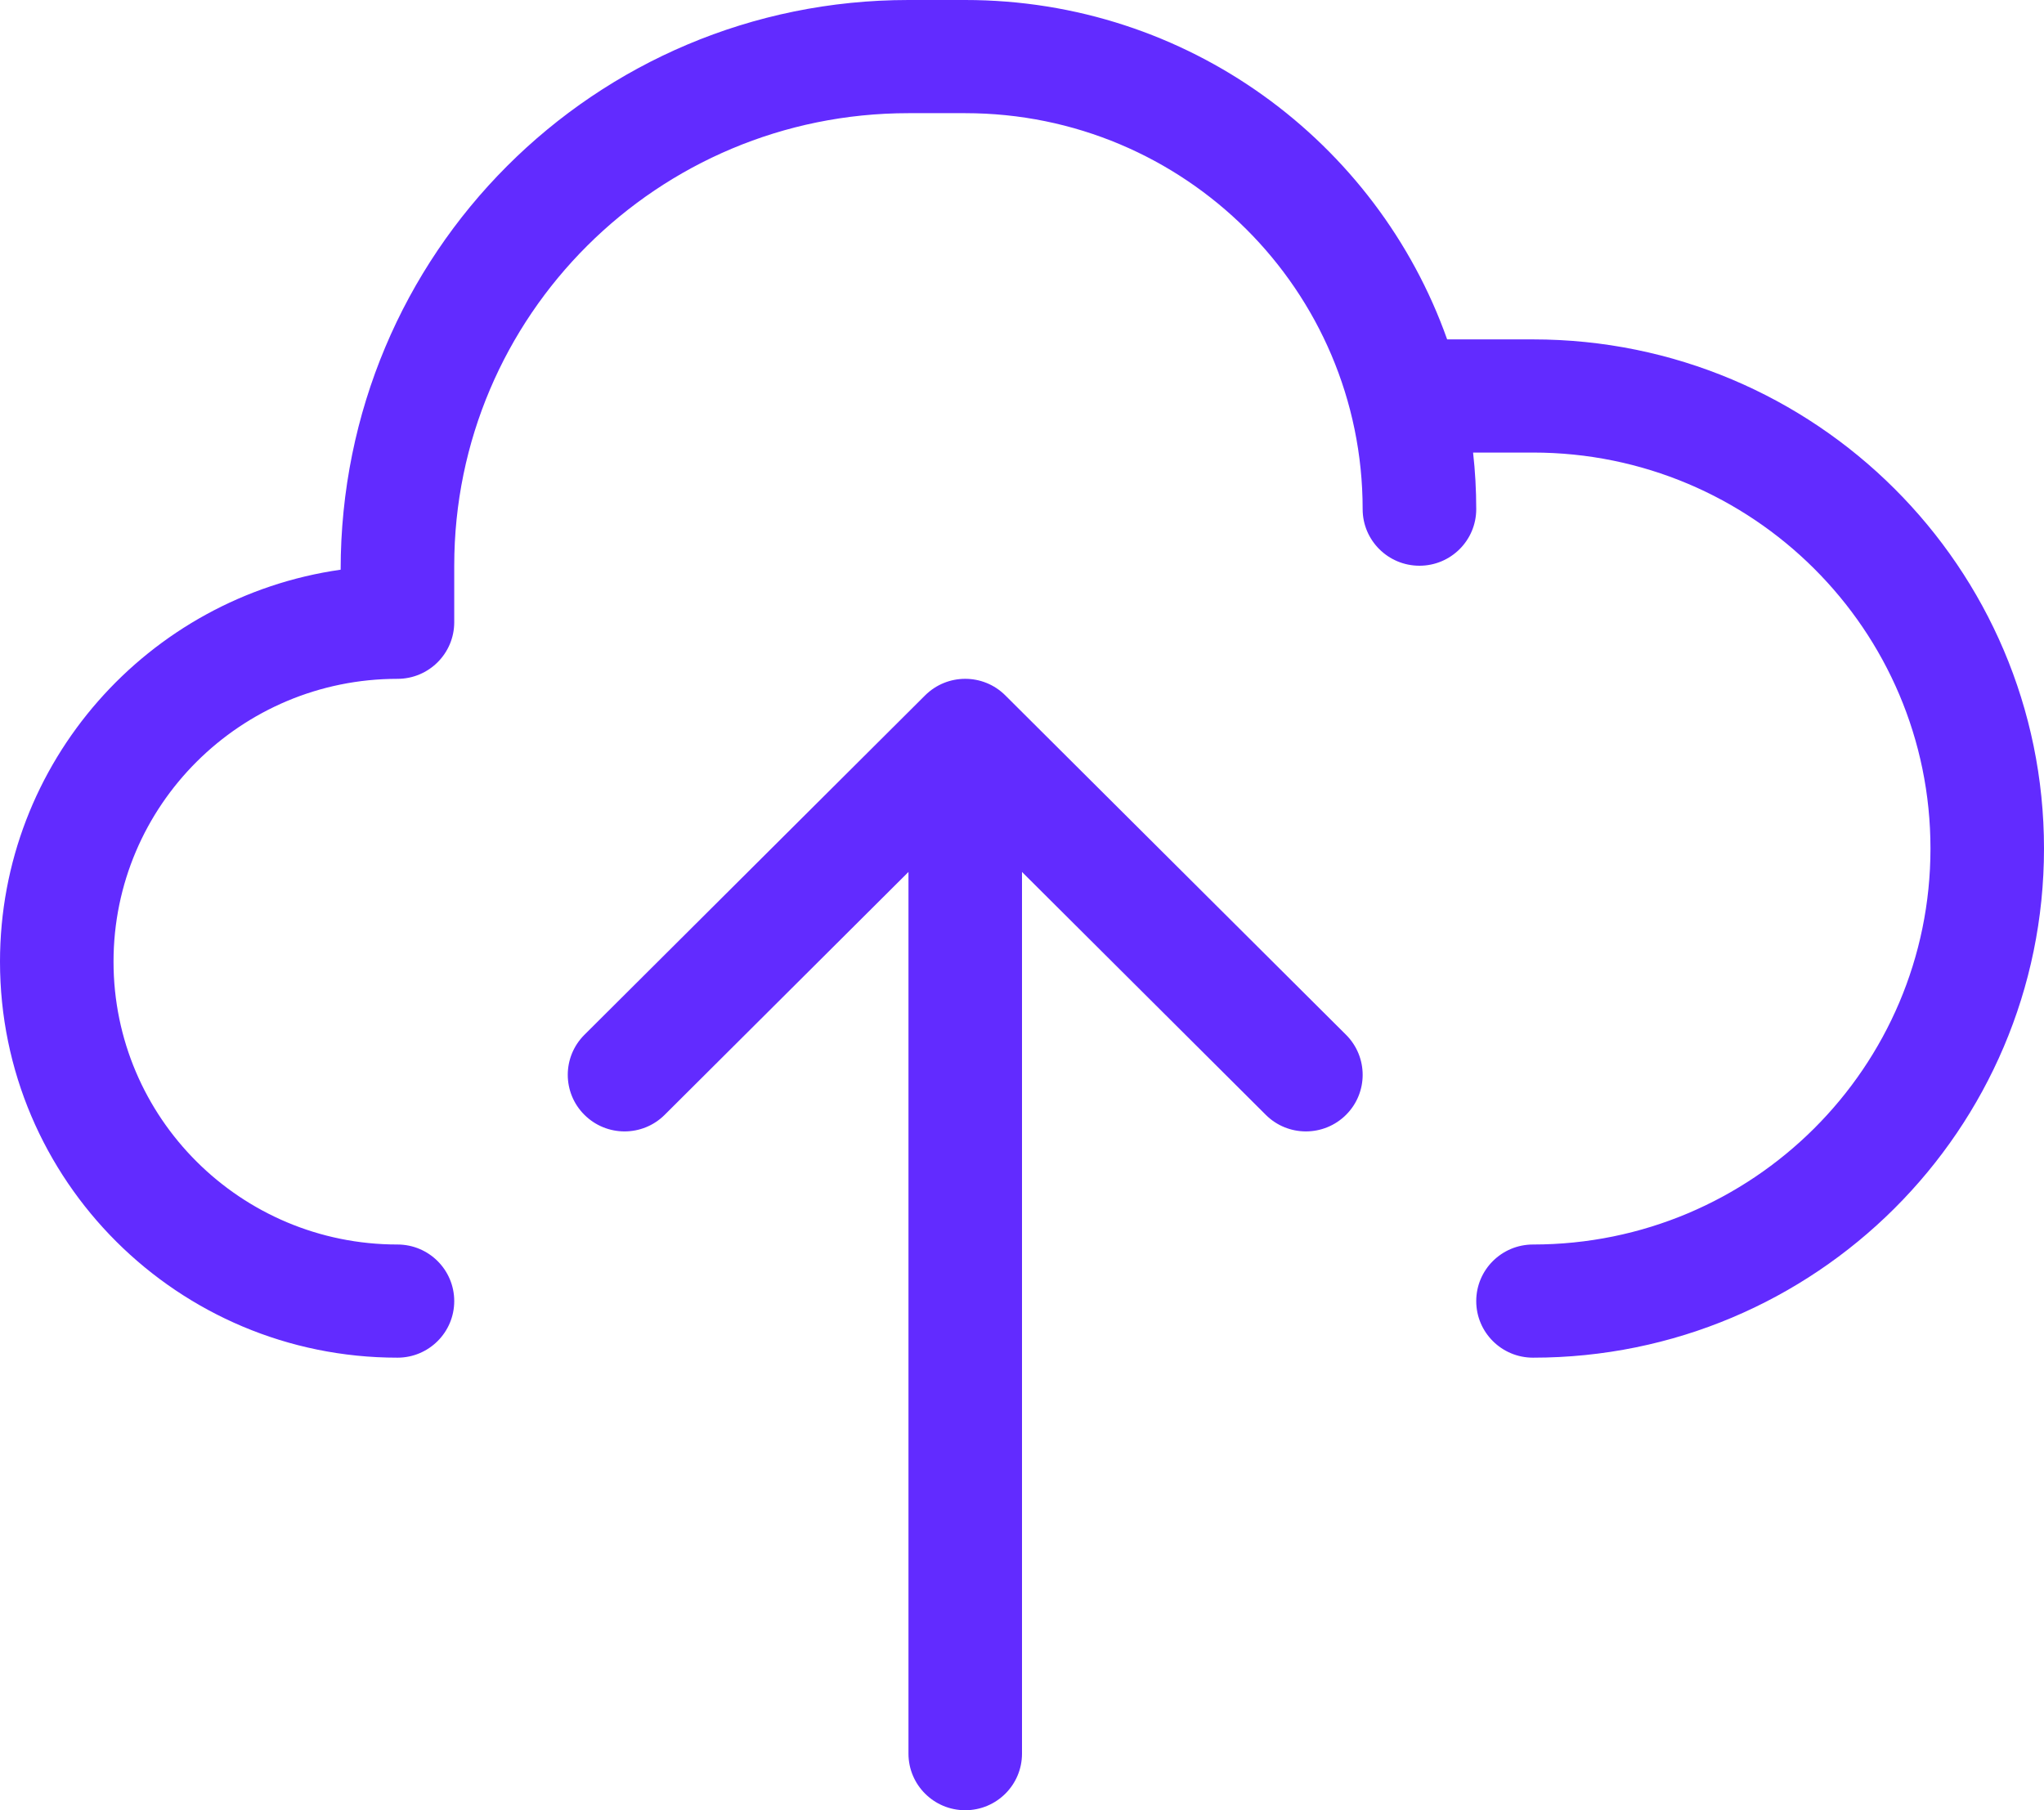 <?xml version="1.0" encoding="UTF-8"?>
<svg xmlns="http://www.w3.org/2000/svg" width="35" height="31" viewBox="0 0 35 31" fill="none">
  <path d="M17.5 14.932V30.031C17.5 30.566 17.065 31 16.528 31C15.991 31 15.556 30.566 15.556 30.031V14.932L11.382 19.091C11.002 19.47 10.387 19.47 10.007 19.091C9.627 18.713 9.627 18.1 10.007 17.721L15.84 11.909C16.22 11.53 16.836 11.53 17.215 11.909L23.049 17.721C23.428 18.1 23.428 18.713 23.049 19.091C22.669 19.47 22.053 19.47 21.674 19.091L17.5 14.932ZM24.78 5.812H26.25C31.082 5.812 35 9.716 35 14.531C35 19.346 31.082 23.25 26.25 23.25C25.713 23.25 25.278 22.816 25.278 22.281C25.278 21.746 25.713 21.312 26.25 21.312C30.009 21.312 33.056 18.276 33.056 14.531C33.056 10.786 30.009 7.75 26.25 7.75H25.224C25.26 8.068 25.278 8.391 25.278 8.719C25.278 9.254 24.843 9.688 24.306 9.688C23.769 9.688 23.333 9.254 23.333 8.719C23.333 4.974 20.286 1.938 16.528 1.938H15.556C11.26 1.938 7.778 5.407 7.778 9.688V10.656C7.778 11.191 7.343 11.625 6.806 11.625C4.121 11.625 1.944 13.794 1.944 16.469C1.944 19.144 4.121 21.312 6.806 21.312C7.343 21.312 7.778 21.746 7.778 22.281C7.778 22.816 7.343 23.25 6.806 23.25C3.047 23.25 0 20.214 0 16.469C0 13.053 2.535 10.226 5.833 9.756C5.833 4.337 10.186 0 15.556 0H16.528C20.338 0 23.579 2.426 24.78 5.812Z" fill="#622BFF"></path>
</svg>
